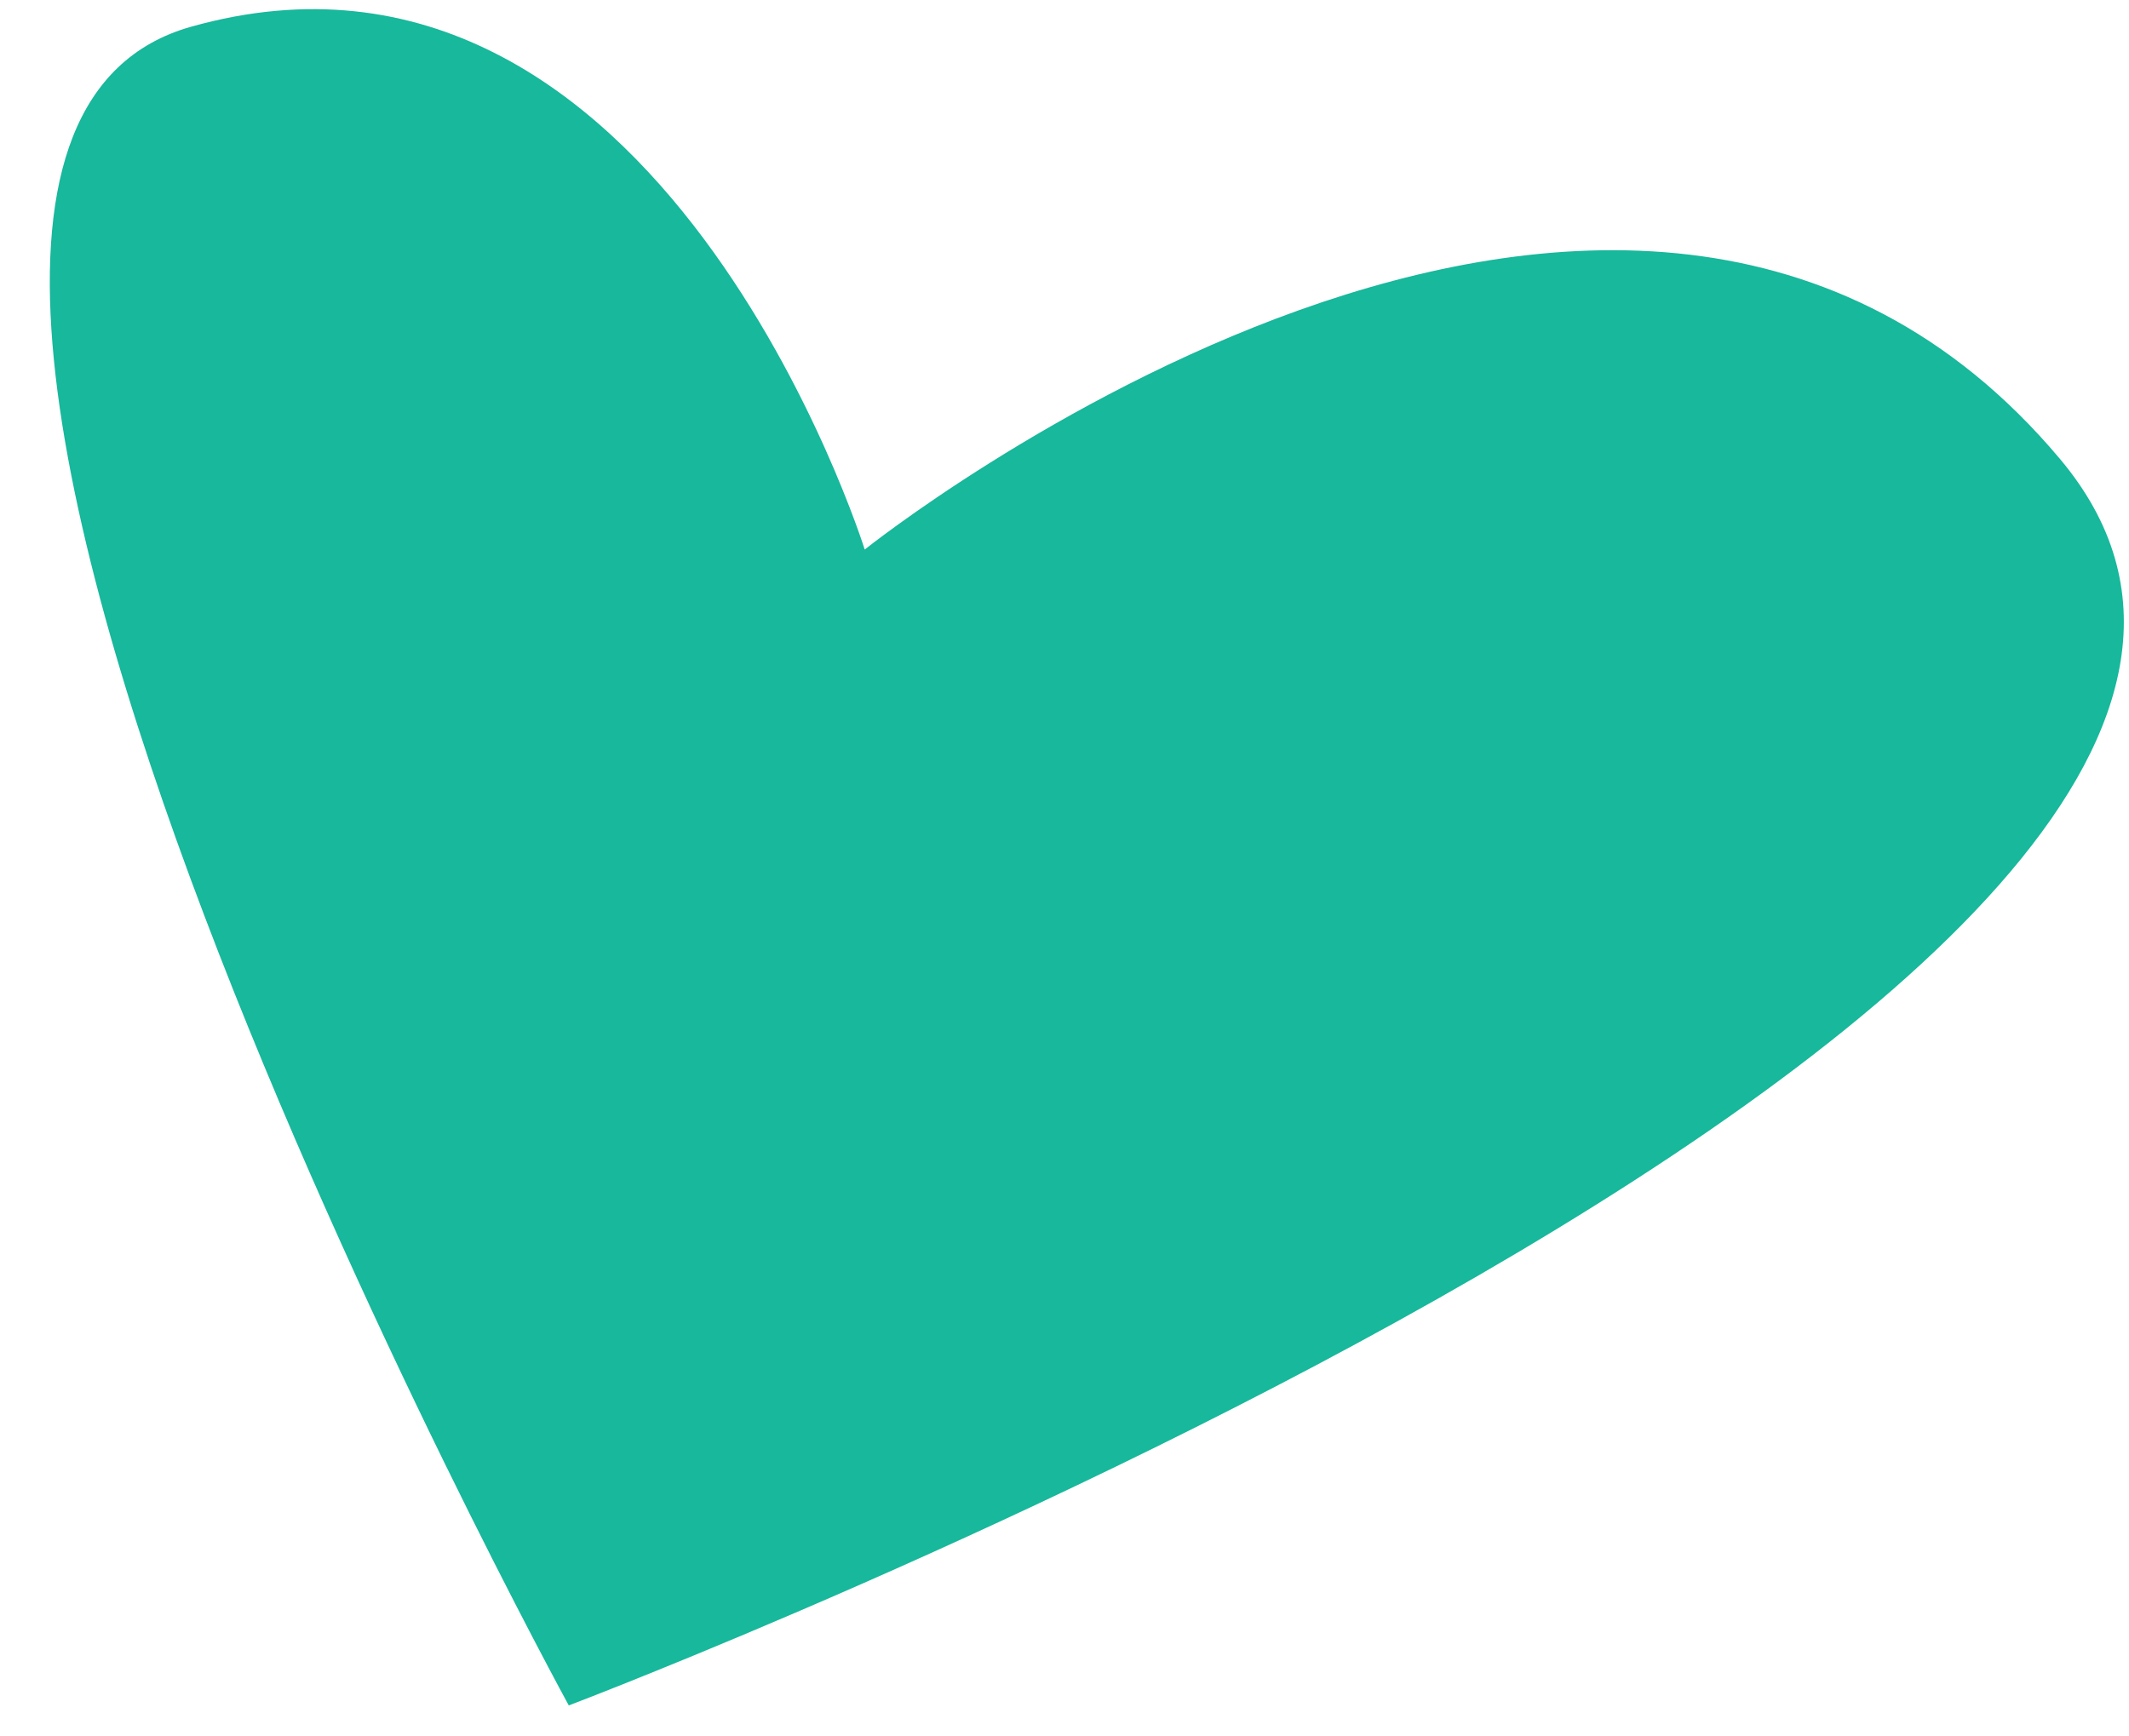 <?xml version="1.0" encoding="UTF-8"?> <svg xmlns="http://www.w3.org/2000/svg" width="38" height="31" viewBox="0 0 38 31" fill="none"> <path d="M15.434 9.811C15.434 9.811 29.002 -1.047 36.766 8.191C44.531 17.424 10.152 30.447 10.152 30.447C10.152 30.447 -4.949 2.833 3.411 0.477C11.777 -1.879 15.434 9.811 15.434 9.811Z" fill="#17B89B"></path> </svg> 